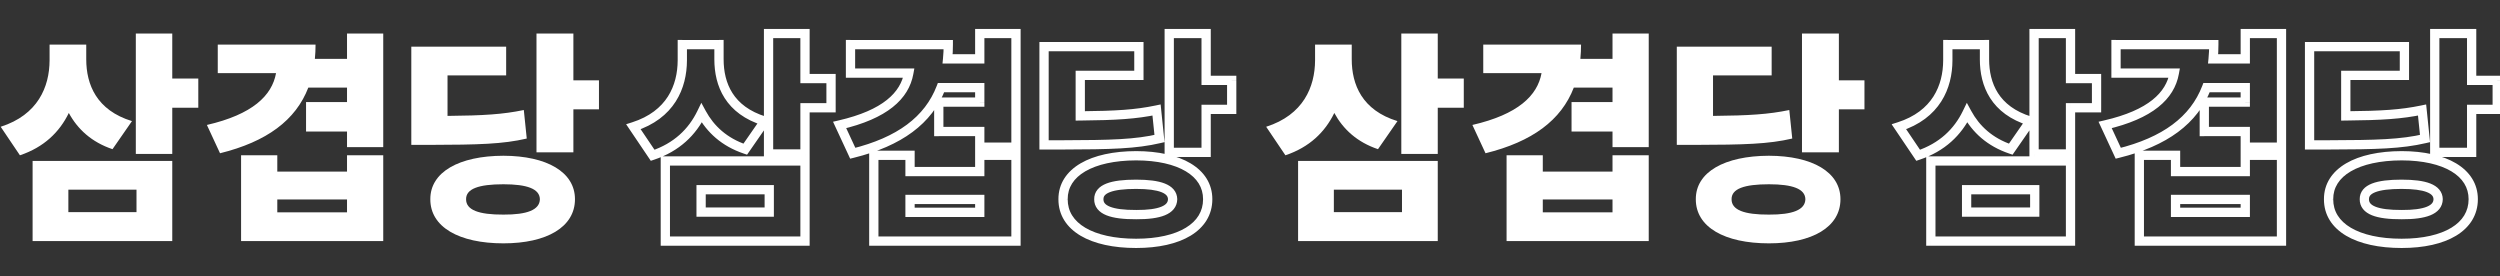 <svg fill="none" height="396" viewBox="0 0 3583 396" width="3583" xmlns="http://www.w3.org/2000/svg" xmlns:xlink="http://www.w3.org/1999/xlink"><rect x="0" y="0" width="3583" height="396" fill="#333333" stroke="none"/><mask id="a" fill="#000" height="315" maskUnits="userSpaceOnUse" width="876" x="896.849" y="41"><path d="m896.849 41h876v315h-876z" fill="#fff"/><path d="m1030.46 85.005c0 36.174 14.76 72.997 65.53 88.57l-27.9 40.229c-29.85-10.057-49.96-28.55-62.61-51.909-13.305 27.415-35.691 49.152-70.081 60.669l-27.576-40.879c53.369-17.032 69.915-57.262 70.077-95.058v-22.71h52.56zm-76.893 260.518v-114.848h200.173v114.848zm51.263-41.527h97.65v-32.119h-97.65zm96.68-83.379v-172.597h52.23v64.562h37.31v41.851h-37.31v66.184zm257.6-156.7c0 6.975-.33 13.788-.98 20.44h46.07v-36.337h51.91v162.864h-51.91v-22.385h-58.72v-42.177h58.72v-20.763h-55.48c-18 46.718-59.53 77.539-126.52 94.085l-18.82-40.554c65.37-15.086 93.27-42.014 99.11-74.295h-83.54v-40.878zm-106.74 281.606v-122.959h51.91v23.359h99.92v-23.359h51.91v122.959zm51.91-41.203h99.92v-18.492h-99.92zm424.35-256.3v67.157h36.66v41.527h-36.66v61.642h-52.88v-170.326h52.88zm-232.29 159.62v-140.803h135.94v41.203h-84.03v58.073c51.91-.487 79.65-2.271 109.33-8.435l4.22 40.878c-34.06 7.948-68.78 8.922-139.18 9.084zm27.25 77.863c-.16-38.931 41.21-62.128 104.79-62.29 62.13.162 102.52 23.359 102.52 62.29 0 39.906-40.39 63.265-102.52 63.265-63.58 0-104.95-23.359-104.79-63.265zm51.26 0c-.16 15.411 18.01 22.224 53.53 22.062 33.75.162 51.91-6.651 52.24-22.062-.33-14.923-18.49-21.412-52.24-21.412-35.52 0-53.69 6.489-53.53 21.412z" fill="#000"/></mask><mask id="b" fill="#000" height="315" maskUnits="userSpaceOnUse" width="876" x="2710.55" y="41"><path d="m2710.55 41h876v315h-876z" fill="#fff"/><path d="m2844.16 85.005c0 36.174 14.76 72.997 65.53 88.57l-27.9 40.229c-29.85-10.057-49.96-28.55-62.62-51.909-13.3 27.415-35.68 49.152-70.07 60.669l-27.58-40.879c53.37-17.032 69.92-57.262 70.08-95.058v-22.71h52.56zm-76.89 260.518v-114.848h200.17v114.848zm51.26-41.527h97.65v-32.119h-97.65zm96.68-83.379v-172.597h52.23v64.562h37.31v41.851h-37.31v66.184zm257.59-156.7c0 6.975-.32 13.788-.97 20.44h46.07v-36.337h51.91v162.864h-51.91v-22.385h-58.72v-42.177h58.72v-20.763h-55.48c-18 46.718-59.53 77.539-126.53 94.085l-18.81-40.554c65.37-15.086 93.27-42.014 99.11-74.295h-83.54v-40.878zm-106.73 281.606v-122.959h51.91v23.359h99.92v-23.359h51.91v122.959zm51.91-41.203h99.92v-18.492h-99.92zm424.35-256.3v67.157h36.66v41.527h-36.66v61.642h-52.88v-170.326h52.88zm-232.29 159.62v-140.803h135.94v41.203h-84.03v58.073c51.91-.487 79.65-2.271 109.33-8.435l4.22 40.878c-34.07 7.948-68.78 8.922-139.18 9.084zm27.25 77.863c-.16-38.931 41.2-62.128 104.79-62.29 62.13.162 102.52 23.359 102.52 62.29 0 39.906-40.39 63.265-102.52 63.265-63.59 0-104.95-23.359-104.79-63.265zm51.26 0c-.16 15.411 18.01 22.224 53.53 22.062 33.74.162 51.91-6.651 52.24-22.062-.33-14.923-18.5-21.412-52.24-21.412-35.52 0-53.69 6.489-53.53 21.412z" fill="#000"/></mask><g fill="#fff"><path d="m123.608 85.005c0 36.174 14.762 72.997 65.535 88.57l-27.901 40.229c-29.847-10.057-49.962-28.55-62.615-51.909-13.302 27.415-35.687 49.152-70.077 60.669l-27.577-40.879c53.37-17.032 69.915-57.262 70.077-95.058v-22.71h52.558zm-76.89 260.518v-114.848h200.174v114.848zm51.26-41.527h97.654v-32.119h-97.654zm96.681-83.379v-172.597h52.233v64.562h37.31v41.851h-37.31v66.184zm257.598-156.7c0 6.975-.324 13.788-.973 20.44h46.069v-36.337h51.909v162.864h-51.909v-22.385h-58.722v-42.177h58.722v-20.763h-55.478c-18.006 46.718-59.533 77.539-126.528 94.085l-18.817-40.554c65.373-15.086 93.274-42.014 99.114-74.295h-83.541v-40.878zm-106.738 281.606v-122.959h51.909v23.359h99.925v-23.359h51.909v122.959zm51.909-41.203h99.925v-18.492h-99.925zm424.356-256.3v67.157h36.661v41.527h-36.661v61.642h-52.882v-170.326h52.882zm-232.293 159.62v-140.803h135.937v41.203h-84.028v58.073c51.909-.487 79.648-2.271 109.334-8.435l4.217 40.878c-34.065 7.948-68.779 8.922-139.181 9.084zm27.253 77.863c-.163-38.931 41.202-62.128 104.791-62.29 62.129.162 102.52 23.359 102.52 62.29 0 39.906-40.391 63.265-102.52 63.265-63.589 0-104.954-23.359-104.791-63.265zm51.26 0c-.162 15.411 18.006 22.224 53.531 22.062 33.741.162 51.909-6.651 52.233-22.062-.324-14.923-18.492-21.412-52.233-21.412-35.525 0-53.693 6.489-53.531 21.412z"/><path d="m1095.99 173.575 5.46 3.786 5.18-7.472-8.69-2.667zm-27.9 40.229-2.12 6.297 4.73 1.595 2.85-4.105zm-62.61-51.909 5.84-3.164-6.17-11.386-5.651 11.65zm-70.081 60.669-5.508 3.716 2.826 4.189 4.792-1.605zm-27.576-40.879-2.02-6.329-8.447 2.695 4.958 7.35zm70.077-95.058 6.644.029v-.029zm0-22.71v-6.644h-6.645v6.644zm52.56 0h6.64v-6.644h-6.64zm-76.893 281.606h-6.644v6.645h6.644zm0-114.848v-6.645h-6.644v6.645zm200.173 0h6.65v-6.645h-6.65zm0 114.848v6.645h6.65v-6.645zm-148.91-41.527h-6.647v6.644h6.647zm97.65 0v6.644h6.65v-6.644zm0-32.119h6.65v-6.644h-6.65zm-97.65 0v-6.644h-6.647v6.644zm96.68-51.26h-6.65v6.645h6.65zm0-172.597v-6.645h-6.65v6.645zm52.23 0h6.65v-6.645h-6.65zm0 64.562h-6.64v6.644h6.64zm37.31 0h6.65v-6.645h-6.65zm0 41.851v6.645h6.65v-6.645zm-37.31 0v-6.644h-6.64v6.644zm0 66.184v6.645h6.65v-6.645zm-129.93-135.612c0 18.944 3.86 38.548 14.78 55.593 10.98 17.155 28.75 31.138 55.45 39.329l3.9-12.705c-24.07-7.381-39.07-19.596-48.16-33.79-9.16-14.303-12.68-31.197-12.68-48.427zm66.72 84.783-27.9 40.23 10.92 7.573 27.9-40.23zm-20.32 37.72c-28.2-9.505-47.01-26.85-58.89-48.777l-11.686 6.329c13.426 24.79 34.846 44.431 66.336 55.041zm-70.711-48.513c-12.551 25.867-33.576 46.339-66.21 57.268l4.22 12.601c36.146-12.105 59.893-35.106 73.941-64.068zm-58.592 59.853-27.576-40.878-11.017 7.431 27.577 40.879zm-31.064-30.833c28.03-8.945 46.833-24.164 58.566-42.49 11.671-18.227 16.05-39.052 16.135-58.87l-13.288-.056c-.078 17.979-4.053 36.166-14.038 51.761-9.922 15.496-26.077 28.909-51.415 36.996zm74.701-101.388v-22.71h-13.289v22.71zm-6.644-16.066h52.56v-13.288h-52.56v13.287zm45.91-6.644v21.088h13.29v-21.088zm-63.598 281.606v-114.848h-13.289v114.848zm-6.645-108.204h200.173v-13.289h-200.173zm193.533-6.644v114.848h13.29v-114.848zm6.64 108.204h-200.173v13.289h200.173zm-148.91-28.239h97.65v-13.288h-97.65zm104.3-6.644v-32.119h-13.29v32.119zm-6.65-38.763h-97.65v13.289h97.65zm-104.297 6.644v32.119h13.287v-32.119zm109.967-51.26v-172.597h-13.29v172.597zm-6.64-165.953h52.23v-13.288h-52.23v13.288zm45.59-6.644v64.562h13.29v-64.562h-13.29zm6.64 71.206h37.31v-13.289h-37.31zm30.67-6.644v41.851h13.29v-41.851zm6.64 35.207h-37.31v13.289h37.31zm-43.95 6.644v66.184h13.29v-66.184zm6.64 59.54h-52.23v13.289h52.23zm205.37-150.056h6.64v-6.644h-6.64zm-.98 20.44-6.61-.646-.71 7.29h7.32v-6.645zm46.07 0v6.643h6.65v-6.645h-6.65zm0-36.337v-6.645h-6.64v6.645zm51.91 0h6.65v-6.645h-6.65zm0 162.864v6.645h6.65v-6.645zm-51.91 0h-6.64v6.645h6.64zm0-22.385h6.65v-6.645h-6.65zm-58.72 0h-6.64v6.644h6.64zm0-42.177v-6.644h-6.64v6.644zm58.72 0v6.645h6.65v-6.645zm0-20.763h6.65v-6.644h-6.65zm-55.48 0v-6.644h-4.56l-1.64 4.254zm-126.52 94.085-6.03 2.797 2.3 4.966 5.32-1.313zm-18.82-40.554-1.49-6.474-7.98 1.841 3.44 7.43zm99.11-74.295 6.54 1.183 1.42-7.827h-7.96zm-83.54 0h-6.64v6.645h6.64zm0-40.878v-6.644h-6.64v6.644zm33.42 281.606h-6.65v6.645h6.65zm0-122.959v-6.645h-6.65v6.645zm51.91 0h6.64v-6.645h-6.64zm0 23.359h-6.65v6.644h6.65zm99.92 0v6.644h6.65v-6.644zm0-23.359v-6.645h-6.64v6.645zm51.91 0h6.65v-6.645h-6.65zm0 122.959v6.645h6.65v-6.645zm-151.83-41.203h-6.65v6.645h6.65zm99.92 0v6.645h6.65v-6.645zm0-18.492h6.65v-6.644h-6.65zm-99.92 0v-6.644h-6.65v6.644zm48.18-221.911c0 6.77-.31 13.367-.94 19.794l13.23 1.29c.67-6.874 1-13.903 1-21.084zm5.67 27.083h46.07v-13.29h-46.07zm52.72-6.645v-36.335h-13.29v36.336h13.29zm-6.65-29.692h51.91v-13.287h-51.91v13.288zm45.27-6.644v162.864h13.29v-162.863h-13.29zm6.64 156.22h-51.91v13.289h51.91v-13.288zm-45.26 6.644v-22.385h-13.29v22.385zm-6.65-29.03h-58.72v13.289h58.72zm-52.08 6.645v-42.177h-13.28v42.177zm-6.64-35.532h58.72v-13.289h-58.72zm65.37-6.645v-20.763h-13.29v20.763zm-6.65-27.407h-55.48v13.288h55.48zm-61.68 4.254c-16.95 43.98-56.16 73.783-121.92 90.024l3.19 12.901c68.23-16.85 112.07-48.689 131.13-98.146zm-114.3 93.678-18.81-40.554-12.06 5.594 18.82 40.554zm-23.35-31.283c66.41-15.325 97.62-43.419 104.16-79.586l-13.08-2.366c-5.13 28.395-29.73 54.157-94.06 69.004zm97.62-87.413h-83.54v13.289h83.54zm-76.89 6.644v-40.877h-13.29v40.878h13.29zm-6.65-34.234h140.16v-13.287h-140.16zm40.06 274.962v-122.958h-13.29v122.959h13.29zm-6.64-116.315h51.91v-13.289h-51.91zm45.26-6.644v23.359h13.29v-23.359zm6.65 30.003h99.92v-13.288h-99.92zm106.57-6.644v-23.359h-13.29v23.359zm-6.65-16.715h51.91v-13.289h-51.91zm45.27-6.644v122.959h13.29v-122.958h-13.29zm6.64 116.315h-203.74v13.289h203.74zm-151.83-27.914h99.92v-13.289h-99.92zm106.57-6.645v-18.492h-13.29v18.492zm-6.65-25.136h-99.92v13.288h99.92zm-106.57 6.644v18.492h13.29v-18.492zm431-237.808h6.65v-6.645h-6.65zm0 67.157h-6.64v6.644h6.64zm36.66 0h6.65v-6.644h-6.65zm0 41.527v6.645h6.65v-6.645zm-36.66 0v-6.644h-6.64v6.644zm0 61.642v6.645h6.65v-6.645zm-52.88 0h-6.64v6.645h6.64zm0-170.326v-6.645h-6.64v6.645zm-179.41 159.62h-6.64v6.644h6.64zm0-140.803v-6.645h-6.64v6.645zm135.94 0h6.64v-6.645h-6.64zm0 41.203v6.644h6.64v-6.644zm-84.03 0v-6.645h-6.64v6.645zm0 58.073h-6.64v6.707l6.7-.063zm109.33-8.435 6.61-.682-.75-7.32-7.21 1.496zm4.22 40.878 1.51 6.47 5.7-1.33-.6-5.822zm-139.18 9.084v6.644h.02zm.97 77.863 6.65.027v-.054zm104.79-62.29.02-6.645h-.03zm-53.53 62.29 6.65.07v-.142zm53.53 22.062.04-6.644-.03-.001-.04.001zm52.24-22.062 6.64.14v-.284zm41.37-237.483v67.157h13.29v-67.156h-13.29zm6.64 73.801h36.66v-13.288h-36.66zm30.02-6.644v41.527h13.29v-41.527zm6.64 34.883h-36.66v13.289h36.66v-13.288zm-43.3 6.644v61.642h13.29v-61.642zm6.64 54.998h-52.88v13.289h52.88zm-46.23 6.644v-170.325h-13.29v170.326h13.29zm-6.65-163.682h52.88v-13.287h-52.88v13.288zm-172.76 152.977v-140.803h-13.29v140.803zm-6.65-134.159h135.94v-13.288h-135.94v13.287zm129.29-6.644v41.203h13.29v-41.203zm6.65 34.558h-84.03v13.289h84.03zm-90.67 6.645v58.073h13.28v-58.073zm6.7 64.717c52.01-.488 80.28-2.272 110.62-8.574l-2.7-13.011c-29.02 6.027-56.23 7.811-108.04 8.297zm102.66-14.398 4.22 40.879 13.22-1.364-4.22-40.878zm9.32 33.726c-33.2 7.747-67.14 8.748-137.69 8.911l.04 13.288c70.25-.162 105.74-1.107 140.67-9.258zm-137.67 8.911h-26.28v13.288h26.28zm7.62 84.48c-.07-16.643 8.55-30.184 25.2-39.921 16.89-9.882 41.83-15.619 72.96-15.698l-.03-13.289c-32.46.083-60 6.026-79.64 17.516-19.89 11.635-31.87 29.159-31.78 51.447zm98.13-55.619c30.37.079 54.68 5.808 71.16 15.665 16.23 9.704 24.73 23.249 24.73 39.981h13.29c0-22.199-11.69-39.718-31.2-51.386-19.25-11.515-46.19-17.466-77.95-17.549zm95.89 55.646c0 17.288-8.57 31.103-24.76 40.915-16.46 9.976-40.75 15.705-71.12 15.705v13.289c31.77 0 58.74-5.95 78.01-17.63 19.54-11.844 31.16-29.661 31.16-52.279zm-95.88 56.62c-31.11 0-56.03-5.737-72.91-15.739-16.61-9.843-25.3-23.653-25.23-40.854l-13.29-.054c-.09 22.705 11.81 40.527 31.74 52.34 19.67 11.654 47.22 17.596 79.69 17.596zm-60.17-56.689c-.06 5.274 1.49 10.103 4.75 14.183 3.16 3.969 7.62 6.837 12.79 8.92 10.2 4.107 24.69 5.754 42.66 5.672l-.06-13.288c-17.54.08-29.9-1.598-37.63-4.71-3.79-1.527-6.07-3.241-7.37-4.879-1.22-1.527-1.88-3.328-1.85-5.759zm60.14 28.775c17.12.082 31.17-1.571 41.2-5.688 5.09-2.087 9.5-4.945 12.67-8.858 3.26-4.009 4.93-8.768 5.04-14.02l-13.29-.279c-.05 2.453-.77 4.325-2.06 5.923-1.38 1.693-3.69 3.418-7.4 4.939-7.56 3.102-19.47 4.774-36.09 4.695zm58.91-28.85c-.11-5.186-1.82-9.862-5.11-13.773-3.2-3.803-7.61-6.555-12.67-8.562-10-3.962-24-5.577-41.1-5.577v13.288c16.65 0 28.6 1.63 36.2 4.643 3.74 1.481 6.04 3.148 7.4 4.76 1.26 1.503 1.95 3.234 2 5.51zm-58.88-27.912c-17.95 0-32.4 1.609-42.55 5.562-5.15 2.002-9.61 4.764-12.8 8.622-3.29 3.984-4.88 8.734-4.82 13.945l13.29-.145c-.03-2.251.6-3.908 1.78-5.338 1.28-1.556 3.55-3.214 7.37-4.7 7.76-3.023 20.16-4.658 37.73-4.658z" mask="url(#a)"/><path d="m1937.31 85.005c0 36.174 14.76 72.997 65.53 88.57l-27.9 40.229c-29.85-10.057-49.96-28.55-62.61-51.909-13.31 27.415-35.69 49.152-70.08 60.669l-27.58-40.879c53.37-17.032 69.92-57.262 70.08-95.058v-22.71h52.56zm-76.89 260.518v-114.848h200.17v114.848zm51.26-41.527h97.65v-32.119h-97.65zm96.68-83.379v-172.597h52.23v64.562h37.31v41.851h-37.31v66.184zm257.6-156.7c0 6.975-.33 13.788-.98 20.44h46.07v-36.337h51.91v162.864h-51.91v-22.385h-58.72v-42.177h58.72v-20.763h-55.48c-18 46.718-59.53 77.539-126.52 94.085l-18.82-40.554c65.37-15.086 93.27-42.014 99.11-74.295h-83.54v-40.878zm-106.74 281.606v-122.959h51.91v23.359h99.92v-23.359h51.91v122.959zm51.91-41.203h99.92v-18.492h-99.92zm424.35-256.3v67.157h36.66v41.527h-36.66v61.642h-52.88v-170.326h52.88zm-232.29 159.62v-140.803h135.94v41.203h-84.03v58.073c51.91-.487 79.65-2.271 109.33-8.435l4.22 40.878c-34.07 7.948-68.78 8.922-139.18 9.084zm27.25 77.863c-.16-38.931 41.21-62.128 104.79-62.29 62.13.162 102.52 23.359 102.52 62.29 0 39.906-40.39 63.265-102.52 63.265-63.58 0-104.95-23.359-104.79-63.265zm51.26 0c-.16 15.411 18.01 22.224 53.53 22.062 33.74.162 51.91-6.651 52.24-22.062-.33-14.923-18.5-21.412-52.24-21.412-35.52 0-53.69 6.489-53.53 21.412z"/><path d="m2909.69 173.575 5.46 3.786 5.18-7.472-8.69-2.667zm-27.9 40.229-2.12 6.297 4.73 1.595 2.85-4.105zm-62.62-51.909 5.85-3.164-6.17-11.386-5.65 11.65zm-70.07 60.669-5.51 3.716 2.83 4.189 4.79-1.605zm-27.58-40.879-2.02-6.329-8.45 2.695 4.96 7.35zm70.08-95.058 6.64.029v-.029zm0-22.71v-6.644h-6.65v6.644zm52.56 0h6.64v-6.644h-6.64zm-76.89 281.606h-6.65v6.645h6.65zm0-114.848v-6.645h-6.65v6.645zm200.17 0h6.64v-6.645h-6.64zm0 114.848v6.645h6.64v-6.645zm-148.91-41.527h-6.65v6.644h6.65zm97.65 0v6.644h6.64v-6.644zm0-32.119h6.64v-6.644h-6.64zm-97.65 0v-6.644h-6.65v6.644zm96.68-51.26h-6.65v6.645h6.65zm0-172.597v-6.645h-6.65v6.645zm52.23 0h6.64v-6.645h-6.64zm0 64.562h-6.64v6.644h6.64zm37.31 0h6.64v-6.645h-6.64zm0 41.851v6.645h6.64v-6.645zm-37.31 0v-6.644h-6.64v6.644zm0 66.184v6.645h6.64v-6.645zm-129.93-135.612c0 18.944 3.86 38.548 14.78 55.593 10.98 17.155 28.75 31.138 55.45 39.329l3.9-12.705c-24.07-7.381-39.07-19.596-48.16-33.79-9.16-14.303-12.68-31.197-12.68-48.427zm66.72 84.783-27.9 40.23 10.92 7.573 27.9-40.23zm-20.32 37.72c-28.21-9.505-47.02-26.85-58.89-48.777l-11.69 6.329c13.43 24.79 34.85 44.431 66.34 55.041zm-70.71-48.513c-12.55 25.867-33.58 46.339-66.21 57.268l4.22 12.601c36.14-12.105 59.89-35.106 73.94-64.068zm-58.59 59.853-27.58-40.878-11.02 7.431 27.58 40.879zm-31.07-30.833c28.03-8.945 46.83-24.164 58.57-42.49 11.67-18.227 16.05-39.052 16.13-58.87l-13.29-.056c-.07 17.979-4.05 36.166-14.03 51.761-9.93 15.496-26.08 28.909-51.42 36.996zm74.7-101.388v-22.71h-13.29v22.71zm-6.64-16.066h52.56v-13.288h-52.56v13.287zm45.91-6.644v21.088h13.29v-21.088zm-63.6 281.606v-114.848h-13.29v114.848zm-6.64-108.204h200.17v-13.289h-200.17zm193.53-6.644v114.848h13.28v-114.848zm6.64 108.204h-200.17v13.289h200.17zm-148.91-28.239h97.65v-13.288h-97.65zm104.29-6.644v-32.119h-13.28v32.119zm-6.64-38.763h-97.65v13.289h97.65zm-104.3 6.644v32.119h13.29v-32.119zm109.97-51.26v-172.597h-13.29v172.597zm-6.64-165.953h52.23v-13.288h-52.23v13.288zm45.59-6.644v64.562h13.28v-64.562h-13.28zm6.64 71.206h37.31v-13.289h-37.31zm30.67-6.644v41.851h13.28v-41.851zm6.64 35.207h-37.31v13.289h37.31zm-43.95 6.644v66.184h13.28v-66.184zm6.64 59.54h-52.23v13.289h52.23zm205.36-150.056h6.65v-6.644h-6.65zm-.97 20.44-6.61-.646-.71 7.29h7.32v-6.645zm46.07 0v6.643h6.65v-6.645h-6.65zm0-36.337v-6.645h-6.64v6.645zm51.91 0h6.64v-6.645h-6.64zm0 162.864v6.645h6.64v-6.645zm-51.91 0h-6.64v6.645h6.64zm0-22.385h6.65v-6.645h-6.65zm-58.72 0h-6.65v6.644h6.65zm0-42.177v-6.644h-6.65v6.644zm58.72 0v6.645h6.65v-6.645zm0-20.763h6.65v-6.644h-6.65zm-55.48 0v-6.644h-4.56l-1.64 4.254zm-126.53 94.085-6.02 2.797 2.3 4.966 5.32-1.313zm-18.81-40.554-1.5-6.474-7.98 1.841 3.45 7.43zm99.11-74.295 6.54 1.183 1.42-7.827h-7.96zm-83.54 0h-6.64v6.645h6.64zm0-40.878v-6.644h-6.64v6.644zm33.42 281.606h-6.65v6.645h6.65zm0-122.959v-6.645h-6.65v6.645zm51.91 0h6.64v-6.645h-6.64zm0 23.359h-6.65v6.644h6.65zm99.92 0v6.644h6.65v-6.644zm0-23.359v-6.645h-6.64v6.645zm51.91 0h6.64v-6.645h-6.64zm0 122.959v6.645h6.64v-6.645zm-151.83-41.203h-6.65v6.645h6.65zm99.92 0v6.645h6.65v-6.645zm0-18.492h6.65v-6.644h-6.65zm-99.92 0v-6.644h-6.65v6.644zm48.18-221.911c0 6.77-.31 13.367-.94 19.794l13.22 1.29c.68-6.874 1.01-13.903 1.01-21.084zm5.67 27.083h46.07v-13.29h-46.07zm52.72-6.645v-36.335h-13.29v36.336h13.29zm-6.65-29.692h51.91v-13.287h-51.91v13.288zm45.27-6.644v162.864h13.28v-162.863h-13.28zm6.64 156.22h-51.91v13.289h51.91v-13.288zm-45.26 6.644v-22.385h-13.29v22.385zm-6.65-29.03h-58.72v13.289h58.72zm-52.08 6.645v-42.177h-13.29v42.177zm-6.64-35.532h58.72v-13.289h-58.72zm65.37-6.645v-20.763h-13.29v20.763zm-6.65-27.407h-55.48v13.288h55.48zm-61.68 4.254c-16.95 43.98-56.16 73.783-121.92 90.024l3.19 12.901c68.23-16.85 112.07-48.689 131.13-98.146zm-114.3 93.678-18.81-40.554-12.06 5.594 18.82 40.554zm-23.35-31.283c66.41-15.325 97.62-43.419 104.16-79.586l-13.08-2.366c-5.13 28.395-29.73 54.157-94.07 69.004zm97.62-87.413h-83.54v13.289h83.54zm-76.89 6.644v-40.877h-13.29v40.878h13.29zm-6.65-34.234h140.15v-13.287h-140.15zm40.06 274.962v-122.958h-13.29v122.959h13.29zm-6.64-116.315h51.91v-13.289h-51.91zm45.26-6.644v23.359h13.29v-23.359zm6.65 30.003h99.92v-13.288h-99.92zm106.57-6.644v-23.359h-13.29v23.359zm-6.65-16.715h51.91v-13.289h-51.91zm45.27-6.644v122.959h13.28v-122.958h-13.28zm6.64 116.315h-203.74v13.289h203.74zm-151.83-27.914h99.92v-13.289h-99.92zm106.57-6.645v-18.492h-13.29v18.492zm-6.65-25.136h-99.92v13.288h99.92zm-106.57 6.644v18.492h13.29v-18.492zm431-237.808h6.65v-6.645h-6.65zm0 67.157h-6.64v6.644h6.64zm36.66 0h6.65v-6.644h-6.65zm0 41.527v6.645h6.65v-6.645zm-36.66 0v-6.644h-6.64v6.644zm0 61.642v6.645h6.65v-6.645zm-52.88 0h-6.64v6.645h6.64zm0-170.326v-6.645h-6.64v6.645zm-179.41 159.62h-6.65v6.644h6.65zm0-140.803v-6.645h-6.65v6.645zm135.94 0h6.64v-6.645h-6.64zm0 41.203v6.644h6.64v-6.644zm-84.03 0v-6.645h-6.65v6.645zm0 58.073h-6.65v6.707l6.71-.063zm109.33-8.435 6.61-.682-.75-7.32-7.21 1.496zm4.22 40.878 1.51 6.47 5.7-1.33-.6-5.822zm-139.18 9.084v6.644h.01zm.97 77.863 6.65.027v-.054zm104.79-62.29.02-6.645h-.03zm-53.53 62.29 6.65.07v-.142zm53.53 22.062.03-6.644-.03-.001-.03.001zm52.24-22.062 6.64.14v-.284zm41.37-237.483v67.157h13.29v-67.156h-13.29zm6.64 73.801h36.66v-13.288h-36.66zm30.02-6.644v41.527h13.29v-41.527zm6.64 34.883h-36.66v13.289h36.66v-13.288zm-43.3 6.644v61.642h13.29v-61.642zm6.64 54.998h-52.88v13.289h52.88zm-46.24 6.644v-170.325h-13.28v170.326h13.28zm-6.64-163.682h52.88v-13.287h-52.88v13.288zm-172.77 152.977v-140.803h-13.29v140.803zm-6.64-134.159h135.94v-13.288h-135.94v13.287zm129.29-6.644v41.203h13.29v-41.203zm6.65 34.558h-84.03v13.289h84.03zm-90.68 6.645v58.073h13.29v-58.073zm6.71 64.717c52-.488 80.28-2.272 110.62-8.574l-2.7-13.011c-29.02 6.027-56.23 7.811-108.04 8.297zm102.66-14.398 4.22 40.879 13.22-1.364-4.22-40.878zm9.32 33.726c-33.2 7.747-67.14 8.748-137.69 8.911l.03 13.288c70.26-.162 105.75-1.107 140.68-9.258zm-137.67 8.911h-26.28v13.288h26.28zm7.62 84.48c-.07-16.643 8.55-30.184 25.2-39.921 16.89-9.882 41.83-15.619 72.96-15.698l-.03-13.289c-32.47.083-60 6.026-79.64 17.516-19.9 11.635-31.88 29.159-31.78 51.447zm98.13-55.619c30.37.079 54.68 5.808 71.16 15.665 16.22 9.704 24.73 23.249 24.73 39.981h13.29c0-22.199-11.69-39.718-31.2-51.386-19.25-11.515-46.2-17.466-77.95-17.549zm95.89 55.646c0 17.288-8.58 31.103-24.76 40.915-16.46 9.976-40.75 15.705-71.12 15.705v13.289c31.76 0 58.74-5.95 78.01-17.63 19.54-11.844 31.16-29.661 31.16-52.279zm-95.88 56.62c-31.12 0-56.04-5.737-72.91-15.739-16.61-9.843-25.3-23.653-25.23-40.854l-13.29-.054c-.1 22.705 11.81 40.527 31.74 52.34 19.67 11.654 47.22 17.596 79.69 17.596zm-60.17-56.689c-.06 5.274 1.49 10.103 4.75 14.183 3.16 3.969 7.62 6.837 12.79 8.92 10.2 4.107 24.69 5.754 42.66 5.672l-.06-13.288c-17.55.08-29.91-1.598-37.63-4.71-3.79-1.527-6.07-3.241-7.37-4.879-1.22-1.527-1.88-3.328-1.85-5.759zm60.14 28.775c17.12.082 31.16-1.571 41.2-5.688 5.09-2.087 9.49-4.945 12.67-8.858 3.26-4.009 4.93-8.768 5.04-14.02l-13.29-.279c-.05 2.453-.77 4.325-2.07 5.923-1.37 1.693-3.68 3.418-7.39 4.939-7.56 3.102-19.47 4.774-36.1 4.695zm58.91-28.85c-.11-5.186-1.82-9.862-5.11-13.773-3.2-3.803-7.61-6.555-12.67-8.562-10-3.962-24-5.577-41.1-5.577v13.288c16.65 0 28.6 1.63 36.2 4.643 3.74 1.481 6.04 3.148 7.4 4.76 1.26 1.503 1.94 3.234 1.99 5.51zm-58.88-27.912c-17.95 0-32.4 1.609-42.56 5.562-5.14 2.002-9.61 4.764-12.79 8.622-3.29 3.984-4.88 8.734-4.82 13.945l13.29-.145c-.03-2.251.59-3.908 1.77-5.338 1.29-1.556 3.56-3.214 7.37-4.7 7.77-3.023 20.17-4.658 37.74-4.658z" mask="url(#b)"/></g></svg>